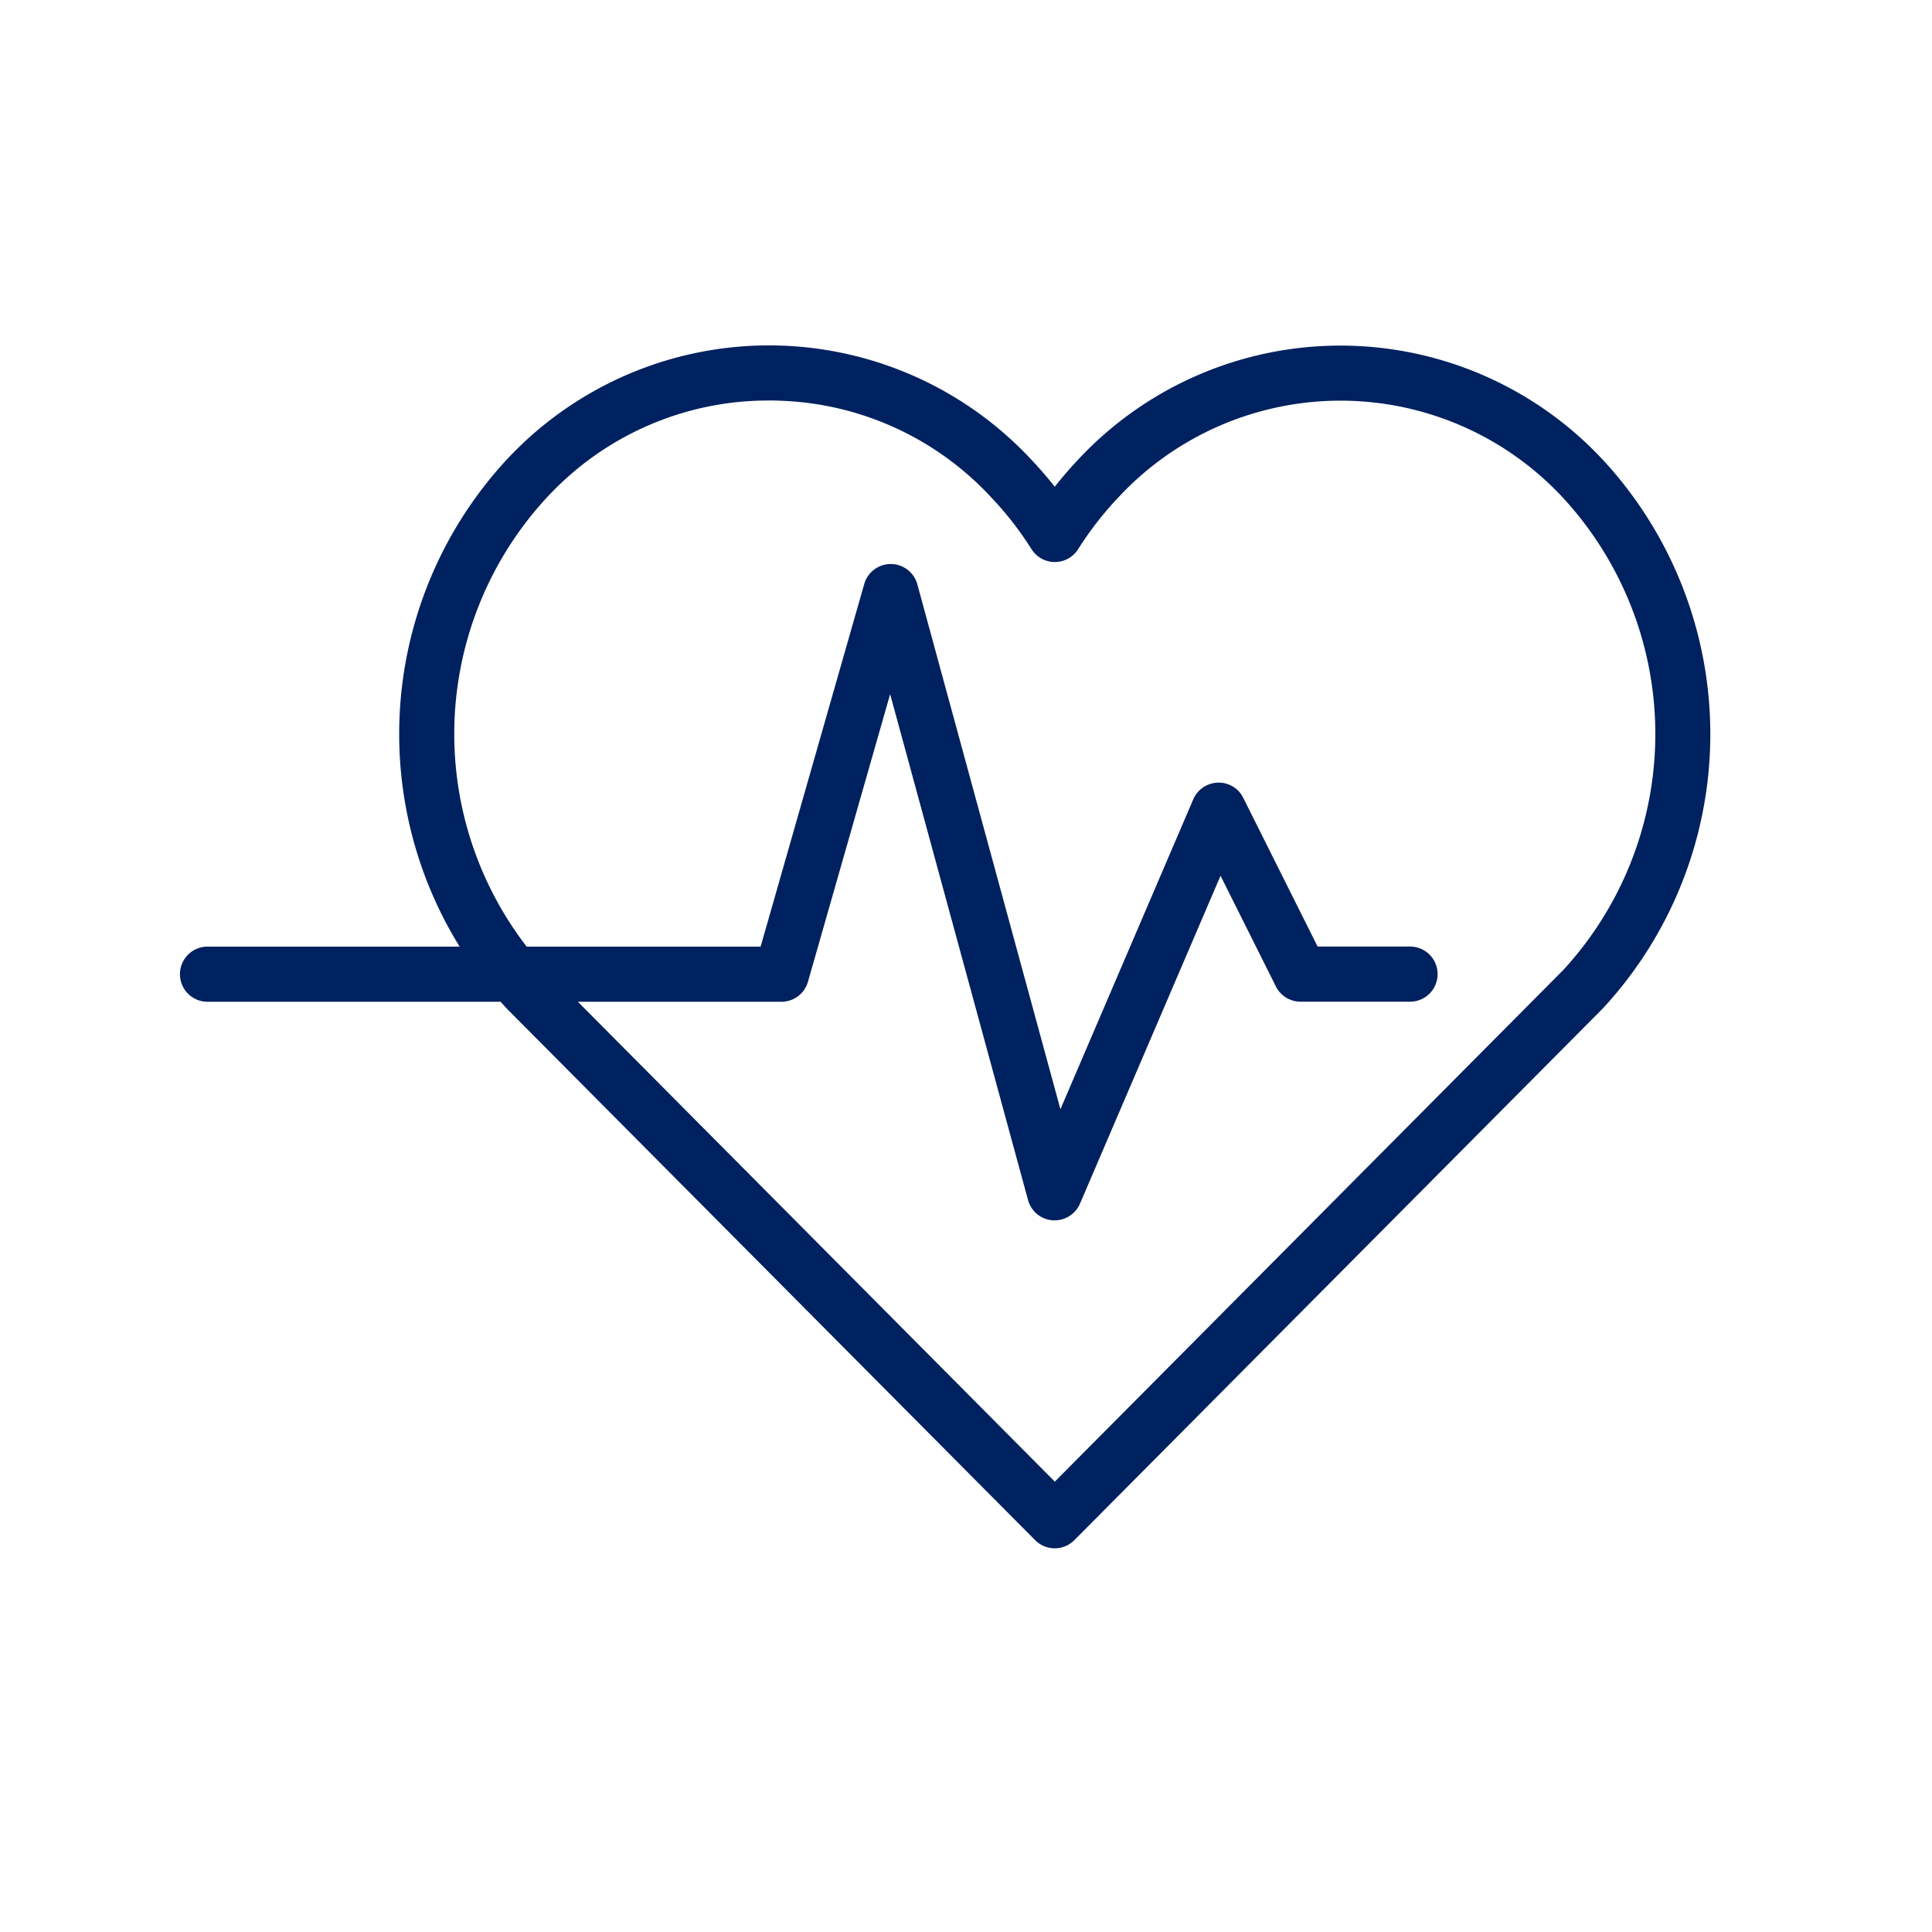 <?xml version="1.0" encoding="utf-8"?>
<svg data-name="icon-healthcare-technology" xmlns="http://www.w3.org/2000/svg" width="128" height="128" viewBox="0 0 128 128"><path data-name="Group 42-area" fill="none" d="M0 0h128v128H0z"/><g data-name="Group 42-inner"><g data-name="Path 321"><path data-name="Path 323" d="M69.883 102.58a1.828 1.828 0 01-1.3-.539l-34.988-35.2a26.764 26.764 0 01-.042-36.37q.6-.645 1.246-1.246a23.735 23.735 0 0133.547 1.248q.8.844 1.534 1.774.731-.93 1.543-1.787c.387-.418.8-.834 1.234-1.234a23.764 23.764 0 0133.547 1.248 26.755 26.755 0 010 36.325l-.042.043-34.987 35.2a1.827 1.827 0 01-1.292.538zM50.935 26.535a19.938 19.938 0 00-13.645 5.363q-.545.509-1.057 1.058a23.085 23.085 0 000 31.348l33.651 33.857 33.67-33.878a23.086 23.086 0 00-.021-31.326 20.107 20.107 0 00-28.383-1.059c-.363.338-.716.69-1.055 1.056a22.186 22.186 0 00-2.666 3.429 1.824 1.824 0 01-1.545.853 1.824 1.824 0 01-1.545-.854 21.915 21.915 0 00-2.651-3.412 19.959 19.959 0 00-13.985-6.421q-.387-.017-.768-.017z" fill="#00215f"/></g><g data-name="Path 322"><path data-name="Path 324" d="M69.874 80.85h-.127a1.827 1.827 0 01-1.636-1.342l-9.137-33.519-5.445 19.056a1.828 1.828 0 01-1.757 1.325H13.749a1.827 1.827 0 110-3.654h36.644l6.865-24.023a1.827 1.827 0 011.757-1.325h.01a1.827 1.827 0 011.752 1.347l9.479 34.775 8.8-20.53a1.829 1.829 0 011.626-1.107 1.8 1.8 0 011.688 1.01l4.924 9.848h6.124a1.827 1.827 0 010 3.654h-7.252a1.828 1.828 0 01-1.635-1.01l-3.667-7.335-9.311 21.722a1.828 1.828 0 01-1.679 1.108z" fill="#00215f"/></g></g></svg>